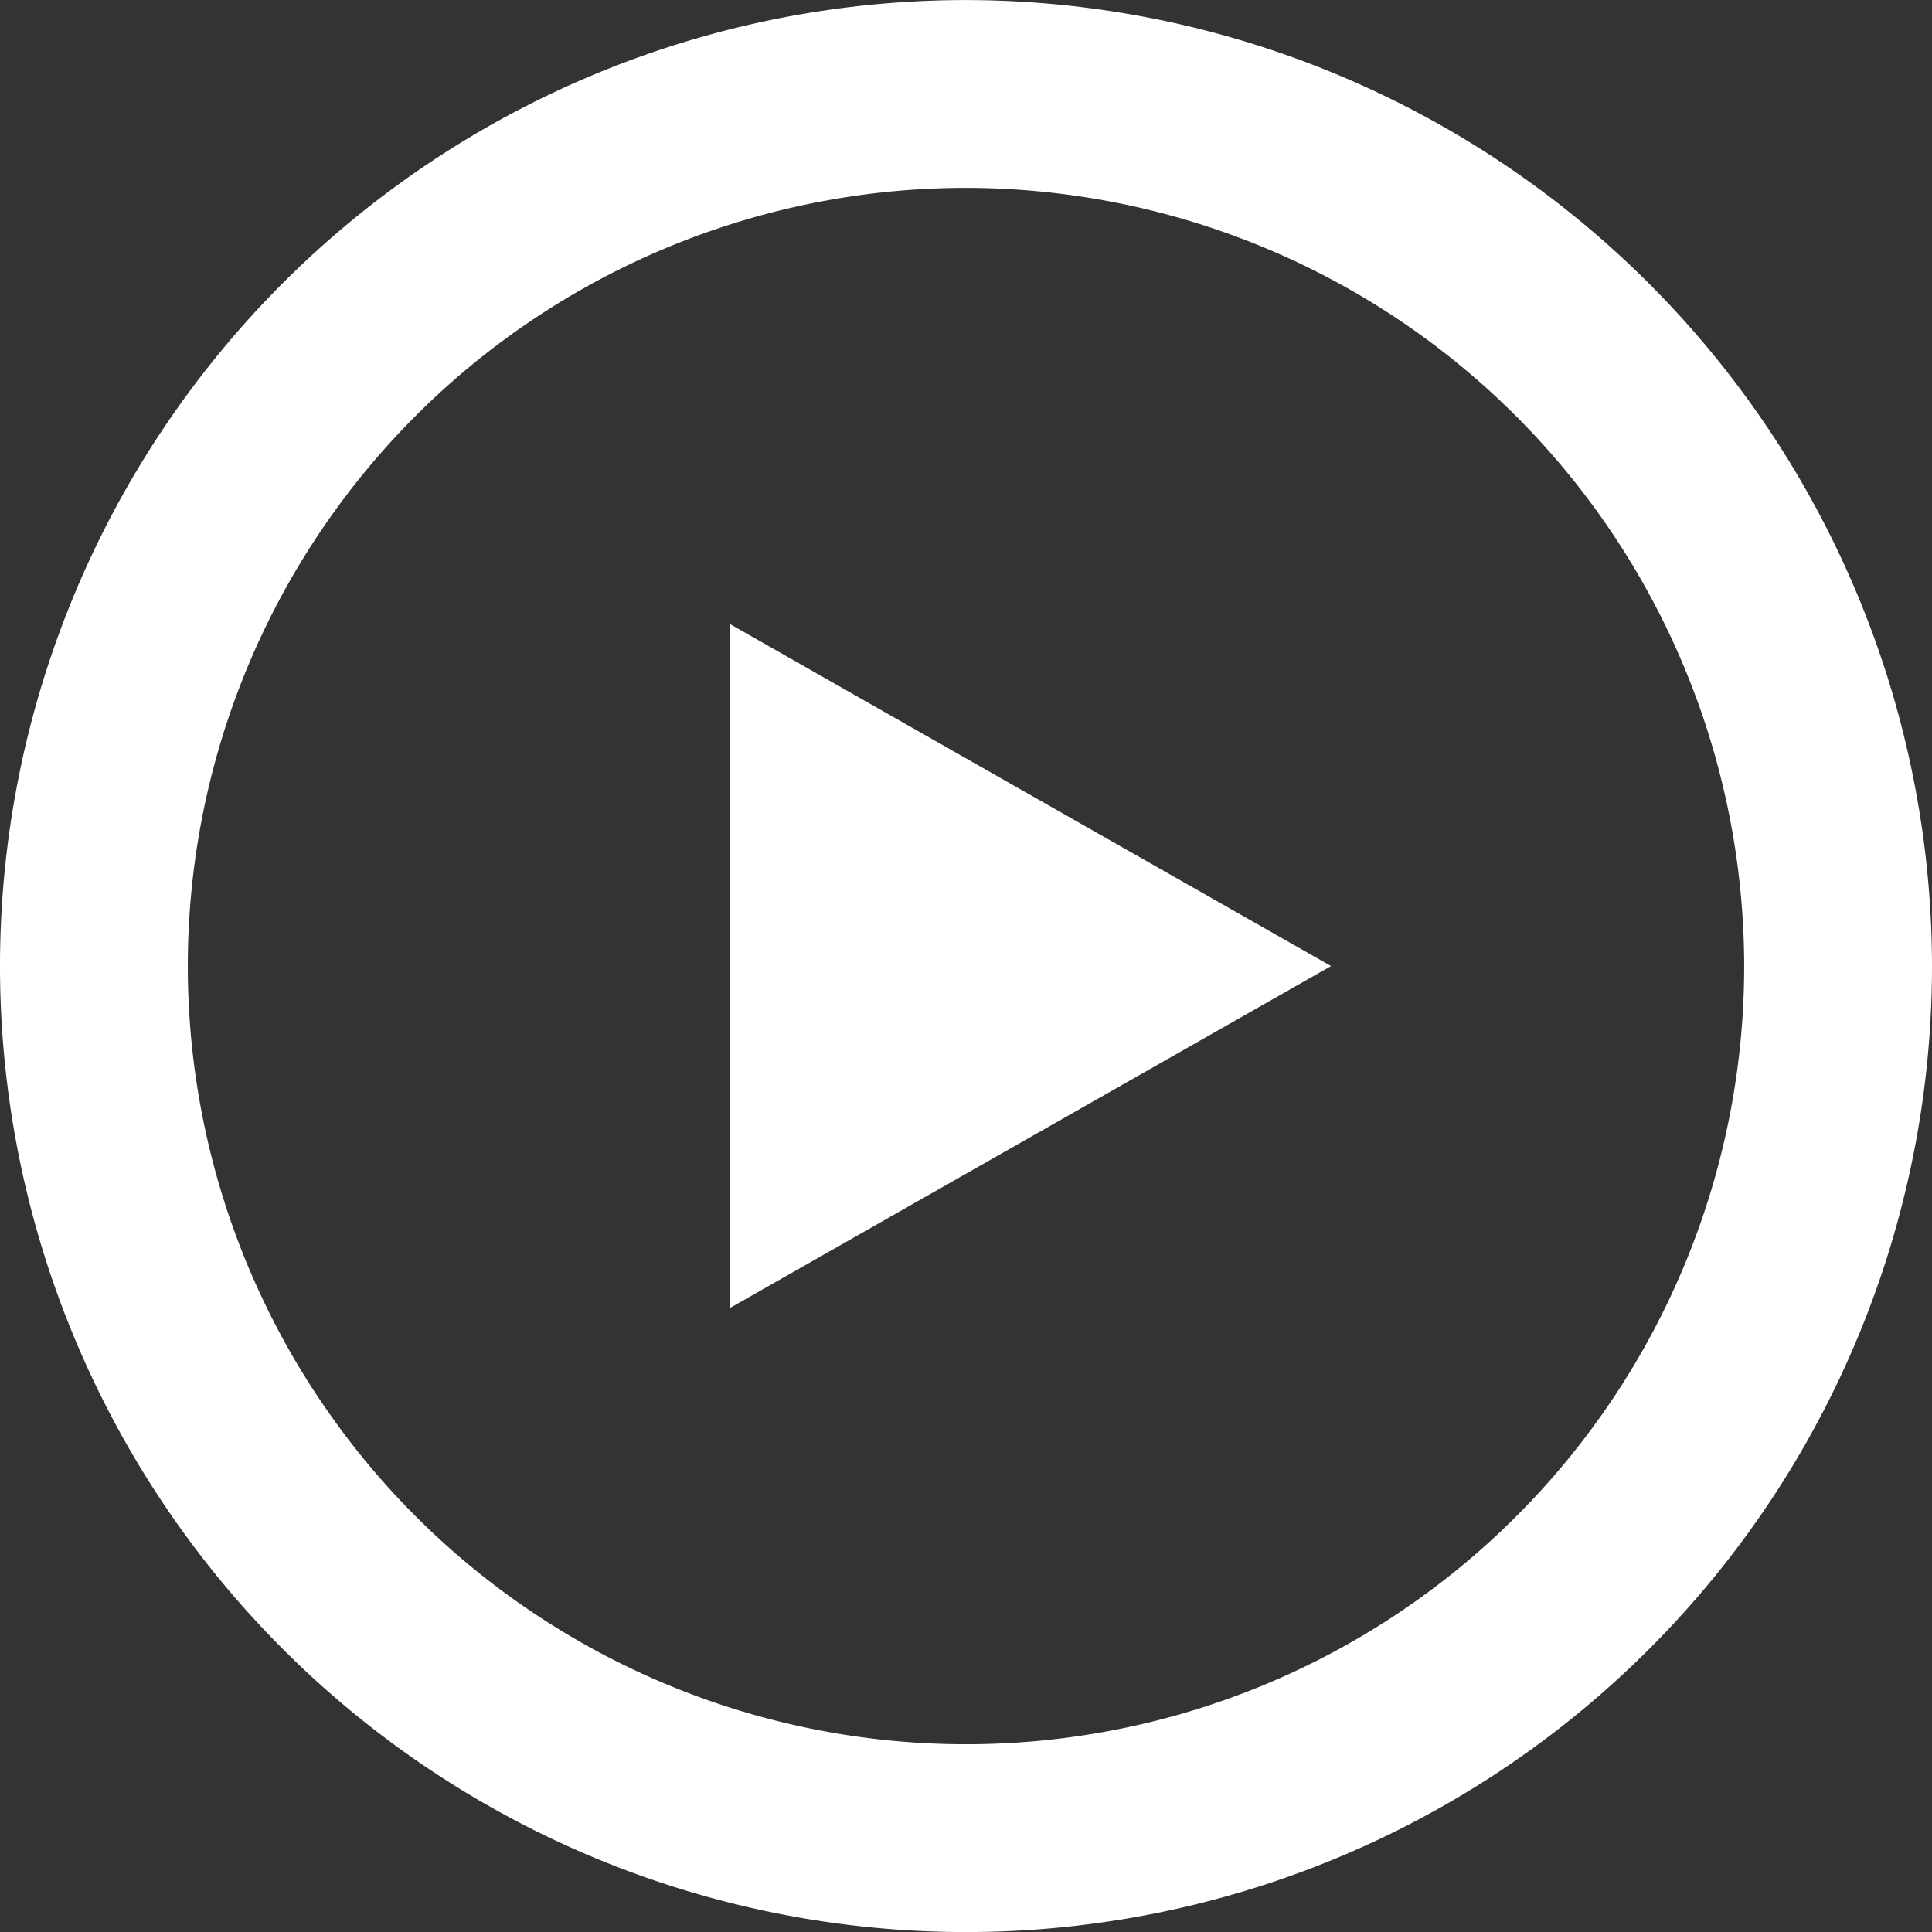 <svg xmlns="http://www.w3.org/2000/svg" width="31.426" height="31.427" viewBox="0 0 31.426 31.427">
  <rect x="0" y="0" width="31.426" height="31.427" fill="#333333" stroke="none"/>
  <g id="Group_602" data-name="Group 602" transform="translate(-7517.139 -6120.599)">
    <path id="Path_538" data-name="Path 538" d="M7532.852,6120.6a15.713,15.713,0,1,0,15.713,15.713A15.73,15.73,0,0,0,7532.852,6120.6Zm12.658,15.713a12.658,12.658,0,1,1-12.658-12.658A12.673,12.673,0,0,1,7545.51,6136.312Z" fill="#fff"/>
    <path id="Path_539" data-name="Path 539" d="M7529.014,6141.874l9.776-5.561-9.776-5.562Z" fill="#fff"/>
  </g>
</svg>
